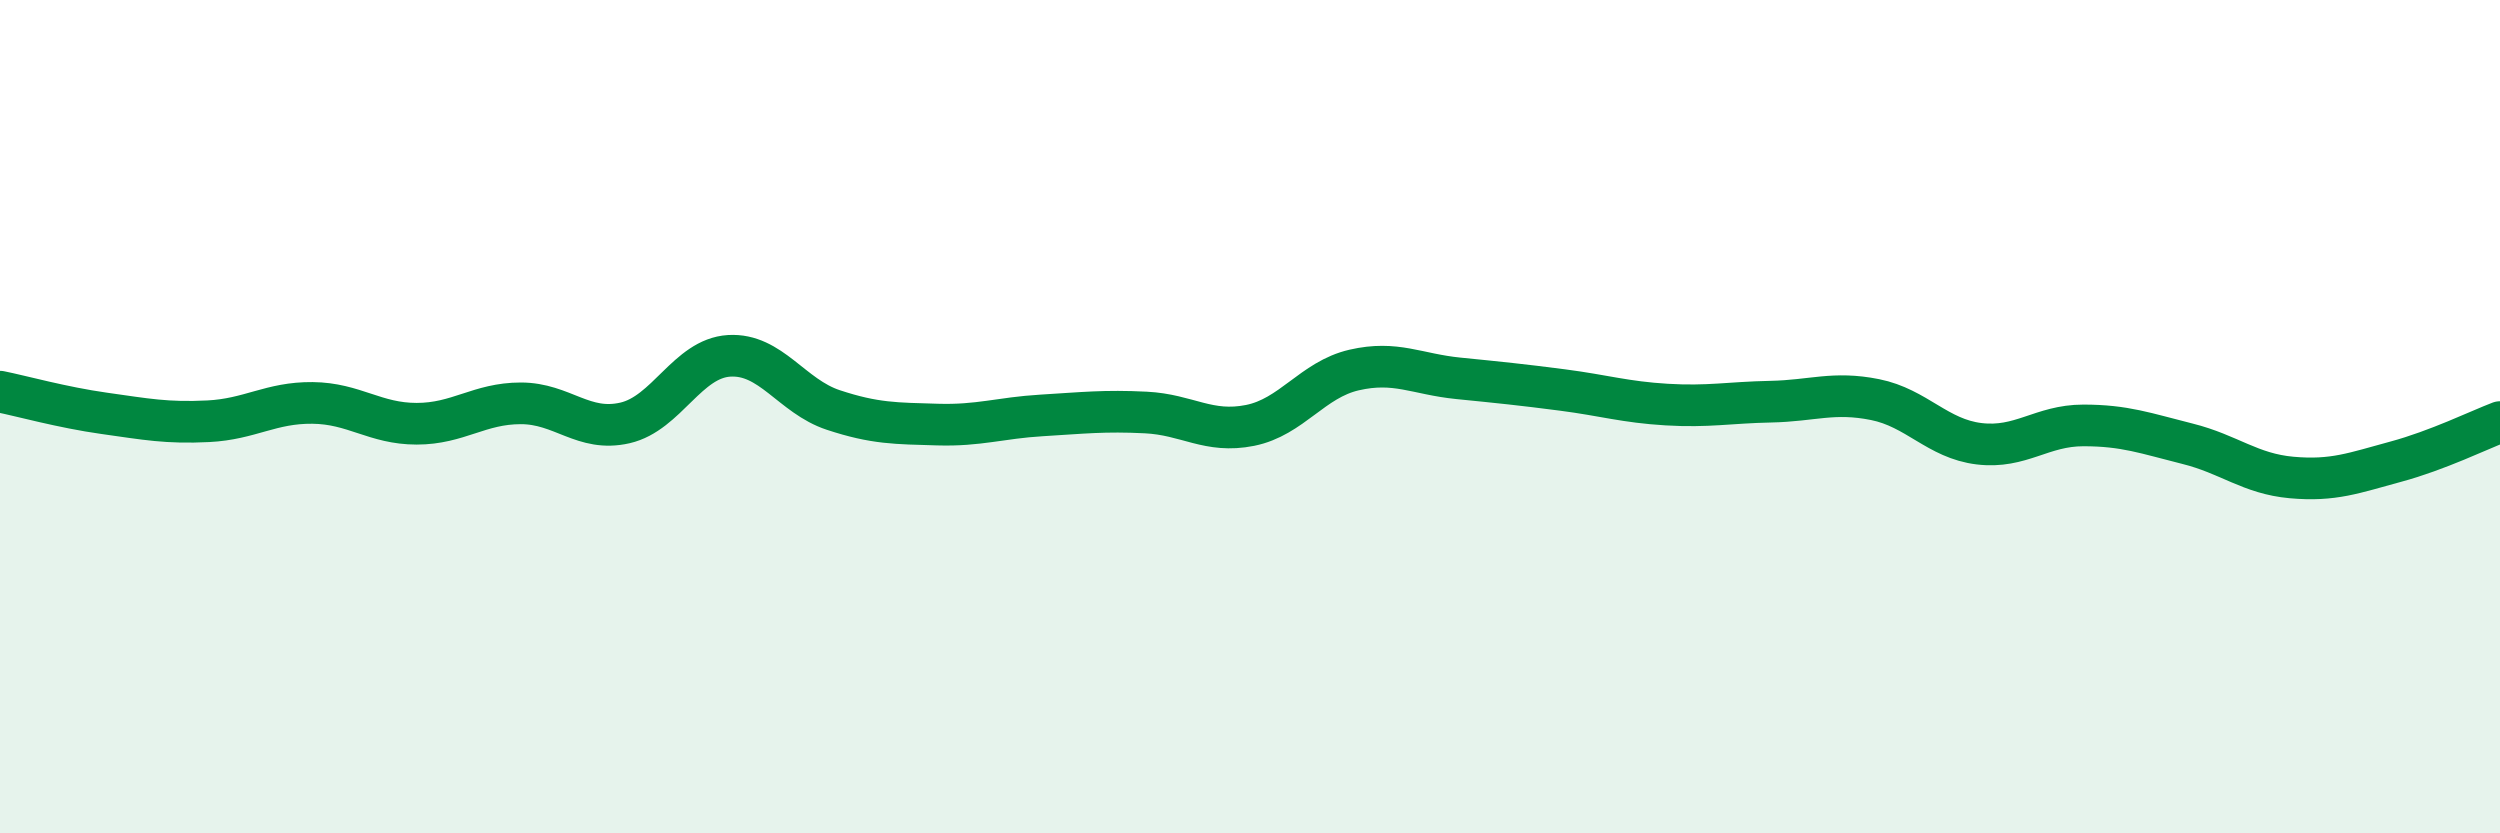 
    <svg width="60" height="20" viewBox="0 0 60 20" xmlns="http://www.w3.org/2000/svg">
      <path
        d="M 0,9.4 C 0.5,9.5 1.5,9.78 2.5,9.92 C 3.5,10.06 4,10.16 5,10.11 C 6,10.06 6.5,9.66 7.5,9.67 C 8.5,9.68 9,10.17 10,10.17 C 11,10.17 11.5,9.68 12.5,9.68 C 13.5,9.68 14,10.38 15,10.15 C 16,9.92 16.5,8.6 17.5,8.54 C 18.5,8.48 19,9.51 20,9.84 C 21,10.17 21.5,10.16 22.5,10.19 C 23.5,10.22 24,10.03 25,9.97 C 26,9.91 26.5,9.85 27.5,9.9 C 28.5,9.95 29,10.41 30,10.21 C 31,10.01 31.5,9.11 32.5,8.88 C 33.5,8.65 34,8.98 35,9.08 C 36,9.18 36.5,9.23 37.5,9.36 C 38.5,9.49 39,9.65 40,9.71 C 41,9.77 41.5,9.66 42.5,9.64 C 43.5,9.62 44,9.39 45,9.59 C 46,9.79 46.5,10.53 47.5,10.65 C 48.5,10.77 49,10.21 50,10.21 C 51,10.21 51.5,10.4 52.5,10.65 C 53.5,10.9 54,11.37 55,11.46 C 56,11.55 56.5,11.35 57.5,11.08 C 58.5,10.81 59.5,10.32 60,10.13L60 20L0 20Z"
        fill="#008740"
        opacity="0.1"
        stroke-linecap="round"
        stroke-linejoin="round"
      />
      <path
        d="M 0,9.4 C 0.5,9.5 1.5,9.78 2.5,9.92 C 3.5,10.06 4,10.16 5,10.11 C 6,10.06 6.5,9.66 7.5,9.67 C 8.5,9.68 9,10.17 10,10.17 C 11,10.17 11.5,9.68 12.5,9.68 C 13.5,9.68 14,10.38 15,10.15 C 16,9.92 16.5,8.6 17.5,8.54 C 18.5,8.48 19,9.51 20,9.84 C 21,10.17 21.5,10.16 22.5,10.19 C 23.5,10.22 24,10.03 25,9.97 C 26,9.91 26.5,9.85 27.5,9.9 C 28.5,9.95 29,10.41 30,10.21 C 31,10.01 31.5,9.11 32.5,8.88 C 33.5,8.65 34,8.98 35,9.08 C 36,9.18 36.5,9.23 37.5,9.36 C 38.5,9.49 39,9.65 40,9.71 C 41,9.77 41.5,9.66 42.5,9.64 C 43.5,9.62 44,9.39 45,9.59 C 46,9.79 46.5,10.53 47.5,10.65 C 48.5,10.77 49,10.21 50,10.21 C 51,10.21 51.5,10.4 52.5,10.65 C 53.5,10.9 54,11.37 55,11.46 C 56,11.55 56.5,11.35 57.5,11.08 C 58.5,10.81 59.5,10.32 60,10.13"
        stroke="#008740"
        stroke-width="1"
        fill="none"
        stroke-linecap="round"
        stroke-linejoin="round"
      />
    </svg>
  